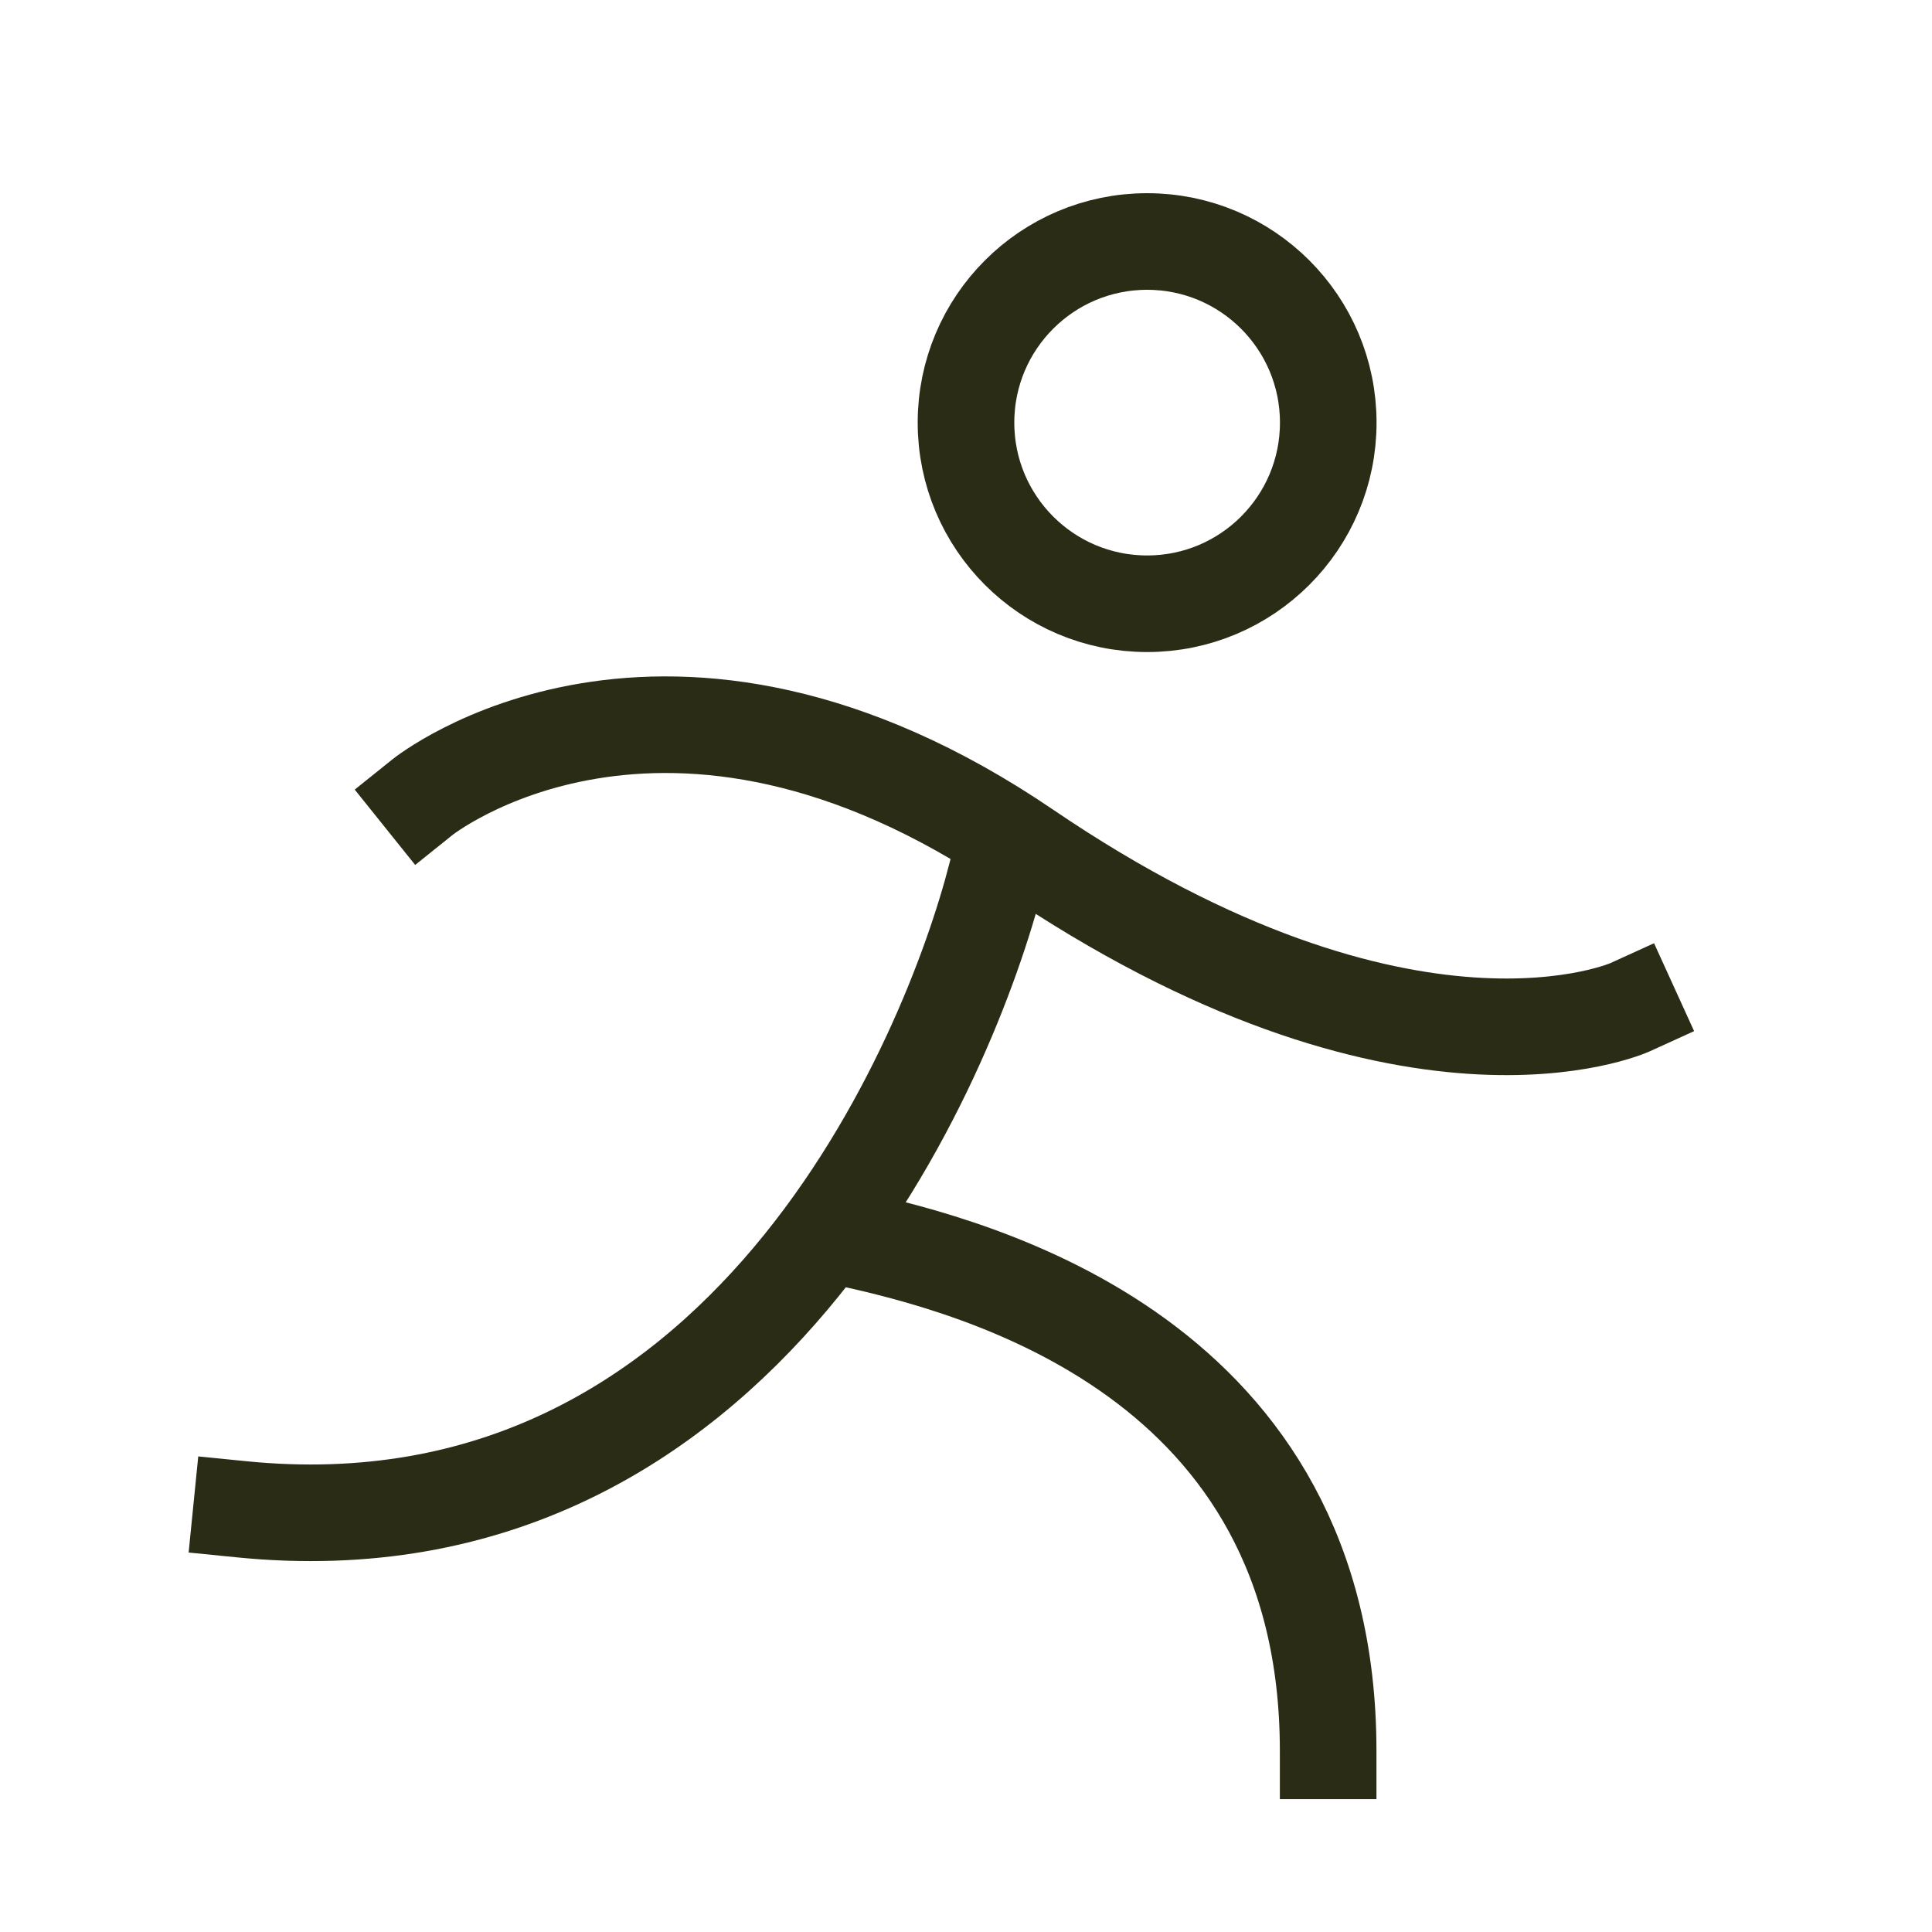 <svg width="40" height="40" viewBox="0 0 40 40" fill="none" xmlns="http://www.w3.org/2000/svg">
<g clip-path="url(#clip0_2463_6517)">
<path d="M23.75 12.5C25.821 12.5 27.5 10.821 27.5 8.75C27.5 6.679 25.821 5 23.75 5C21.679 5 20 6.679 20 8.75C20 10.821 21.679 12.5 23.75 12.5Z" stroke="#2B2C16" stroke-width="2" stroke-linecap="round" stroke-linejoin="round"/>
<path d="M8.75 16.502C8.75 16.502 13.75 12.491 21.25 17.596C29.136 22.955 33.75 20.853 33.75 20.853" stroke="#2B2C16" stroke-width="2" stroke-linecap="square" stroke-linejoin="round"/>
<path d="M17.5 25.625C20.286 26.225 27.498 28.124 27.498 36.249" stroke="#2B2C16" stroke-width="2" stroke-linecap="square" stroke-linejoin="round"/>
<path d="M20.625 18.125C19.677 21.833 15.439 32.292 5 31.248" stroke="#2B2C16" stroke-width="2" stroke-linecap="square" stroke-linejoin="round"/>
</g>
<defs>
<clipPath id="clip0_2463_6517">
<rect width="40" height="40" fill="white"/>
</clipPath>
</defs>
</svg>
